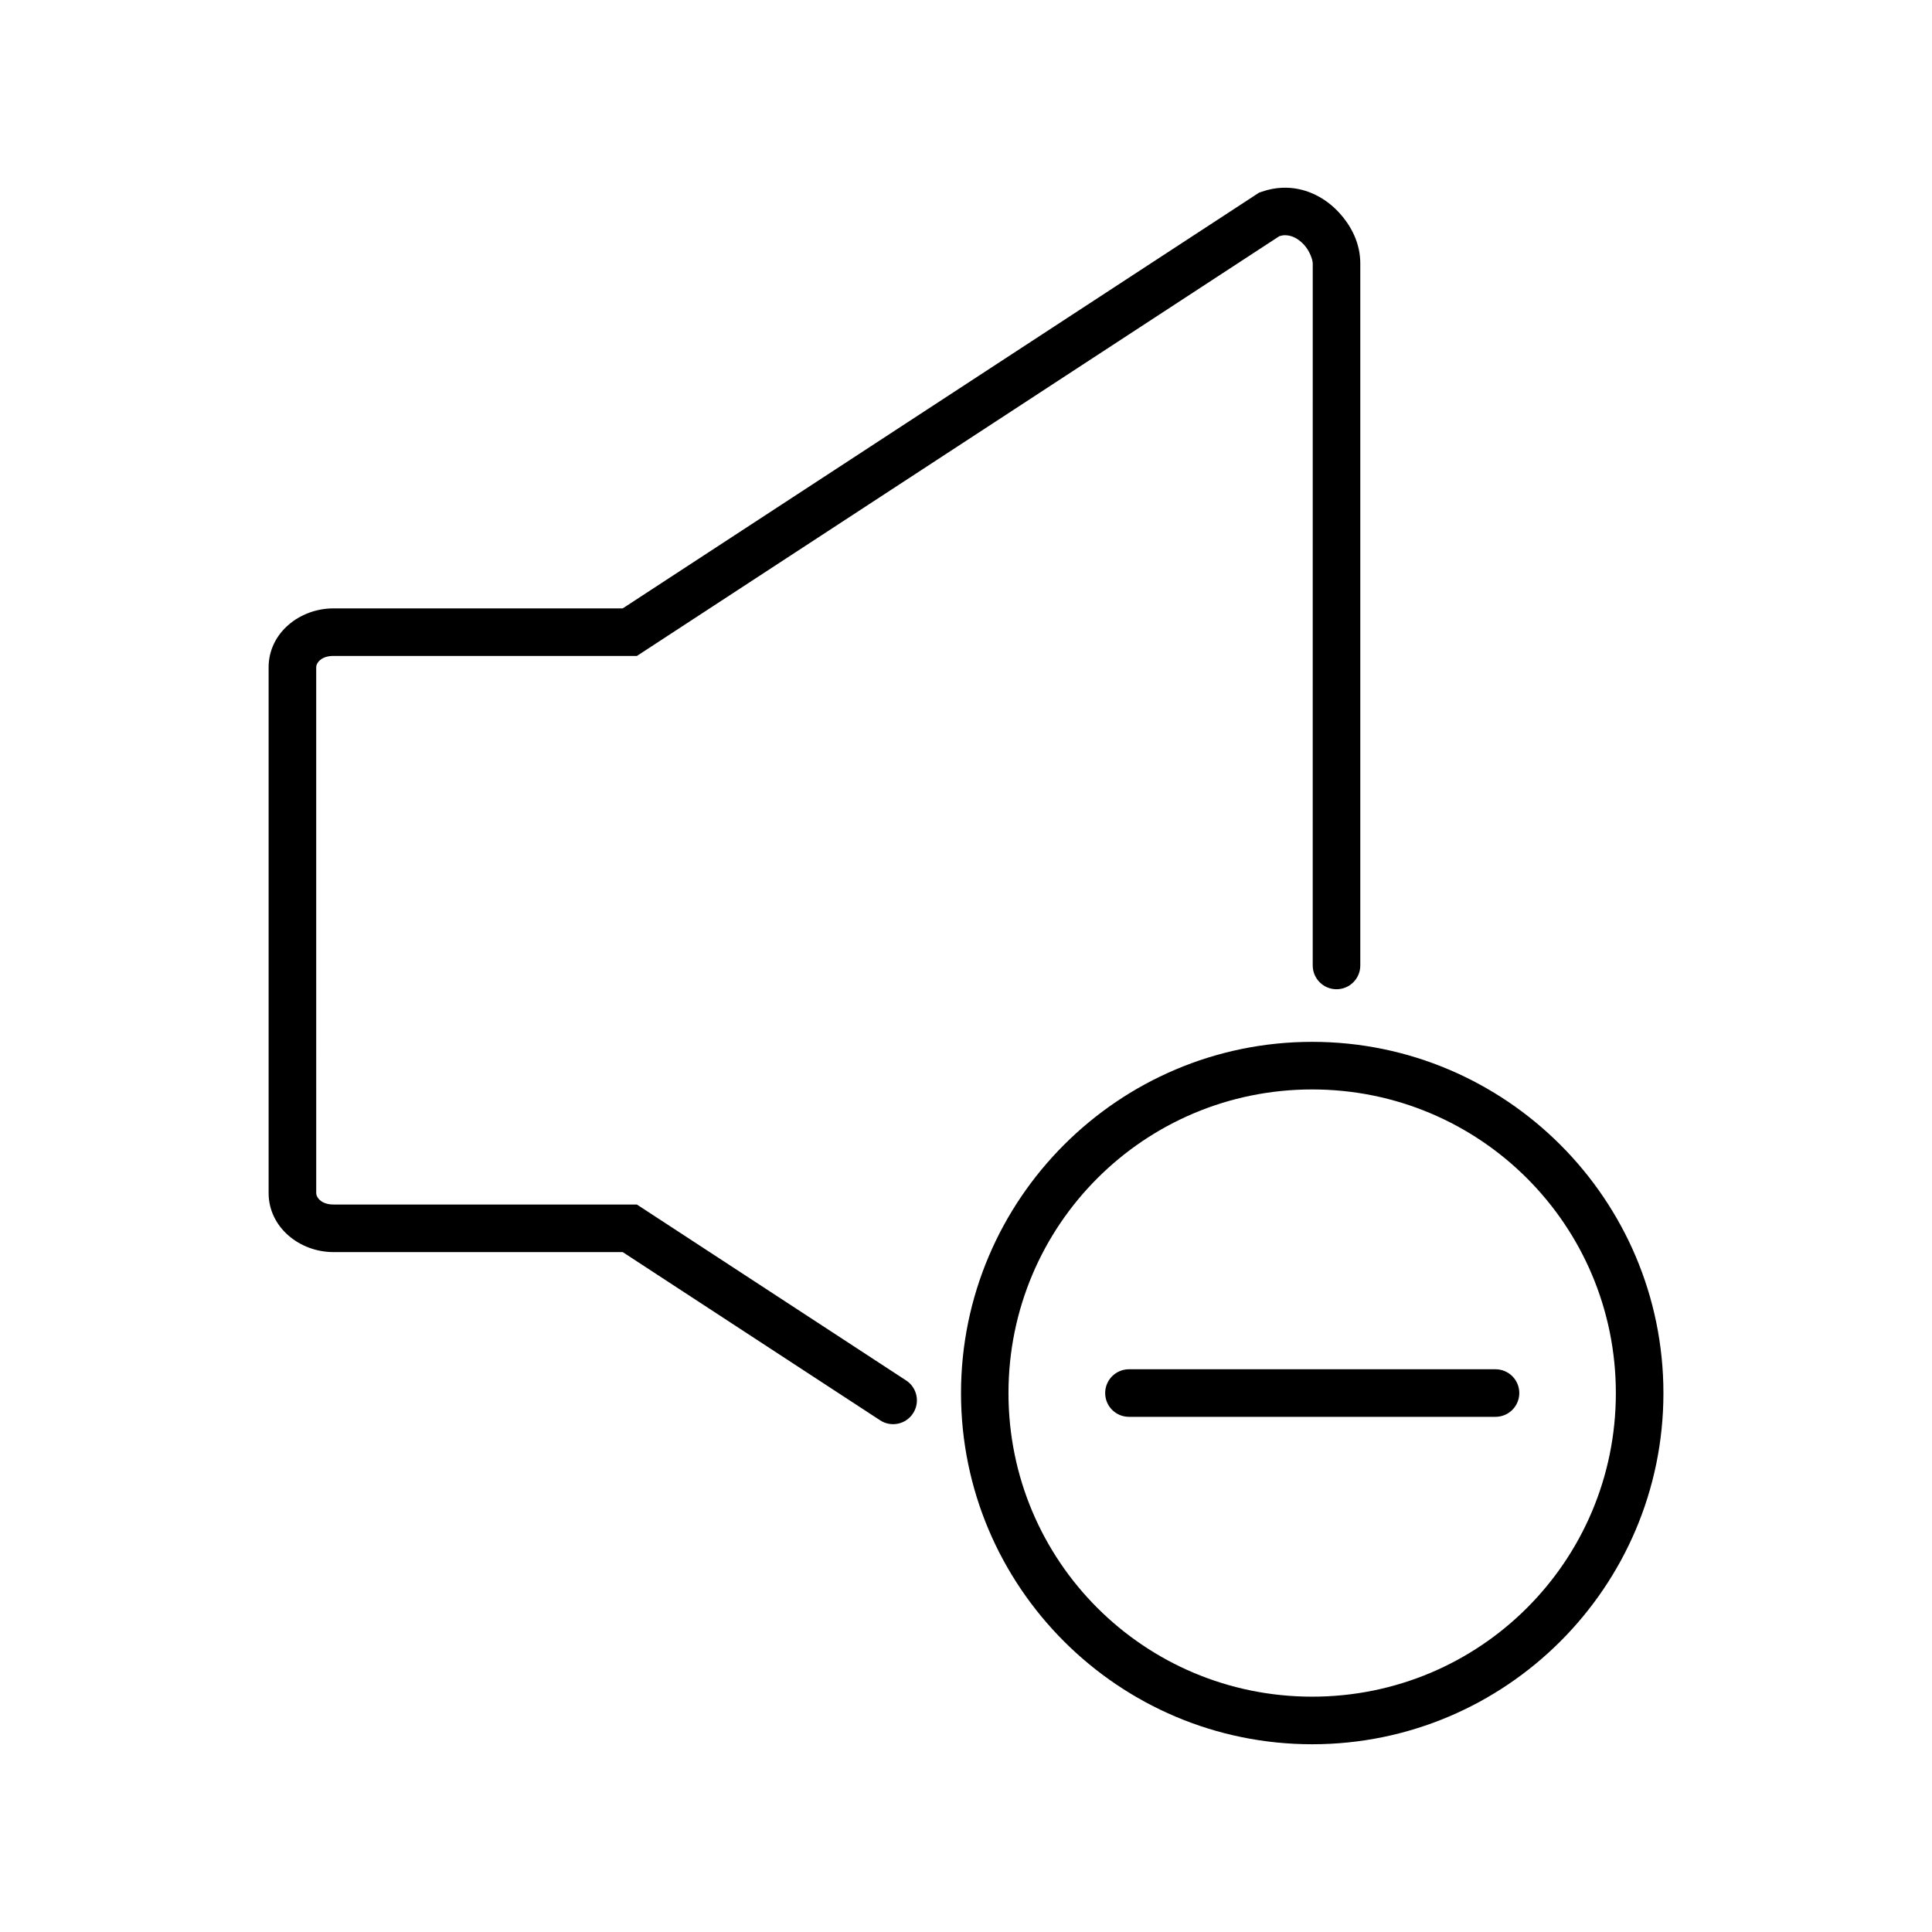 <?xml version="1.0" encoding="UTF-8"?>
<!-- Uploaded to: SVG Find, www.svgrepo.com, Generator: SVG Find Mixer Tools -->
<svg fill="#000000" width="800px" height="800px" version="1.1" viewBox="144 144 512 512" xmlns="http://www.w3.org/2000/svg">
 <path d="m484.89 193.75c-0.379-0.008-0.766-0.008-1.152 0.012h-0.039c-1.738 0.082-3.523 0.426-5.312 1.043l-0.746 0.266-168.62 110.16h-76.684c-8.922 0-17.152 6.512-17.152 15.617v139.31c0 9.105 8.23 15.656 17.152 15.656h76.684l68.242 44.594h-0.004c2.918 1.891 6.816 1.059 8.707-1.859 1.898-2.906 1.086-6.805-1.82-8.707l-71.367-46.633h-80.441c-3.109 0-4.535-1.809-4.535-3.051l-0.004-69.656v-69.66c0-1.242 1.426-3.012 4.535-3.012l80.445 0.004 170.25-111.24c0.43-0.105 0.875-0.238 1.27-0.254 1.898-0.082 3.699 0.832 5.246 2.488s2.344 4.043 2.344 4.981l-0.004 186.03c-0.004 1.68 0.66 3.289 1.848 4.473 1.184 1.188 2.793 1.852 4.473 1.848 1.672-0.004 3.273-0.672 4.453-1.855 1.18-1.188 1.84-2.793 1.832-4.465v-186.04c0-5.152-2.234-9.828-5.766-13.609-3.309-3.543-8.145-6.332-13.836-6.445zm6.848 226.35c-51.324 0-93.059 41.773-93.059 93.098s41.73 93.047 93.059 93.047c51.324 0 93.086-41.723 93.086-93.047s-41.762-93.098-93.086-93.098zm0 12.613c44.52 0 80.48 35.965 80.48 80.48 0 44.52-35.965 80.441-80.48 80.441-44.52 0-80.48-35.926-80.48-80.441 0-44.52 35.965-80.48 80.48-80.48zm-48.57 74.156h0.004c-1.676 0.004-3.277 0.672-4.457 1.859-1.18 1.188-1.84 2.793-1.832 4.469 0.012 3.465 2.82 6.273 6.289 6.277h97.141c1.668 0.004 3.273-0.652 4.457-1.832 1.184-1.176 1.855-2.777 1.859-4.445 0.008-1.68-0.656-3.293-1.84-4.481-1.188-1.188-2.801-1.852-4.477-1.848z"/>
</svg>